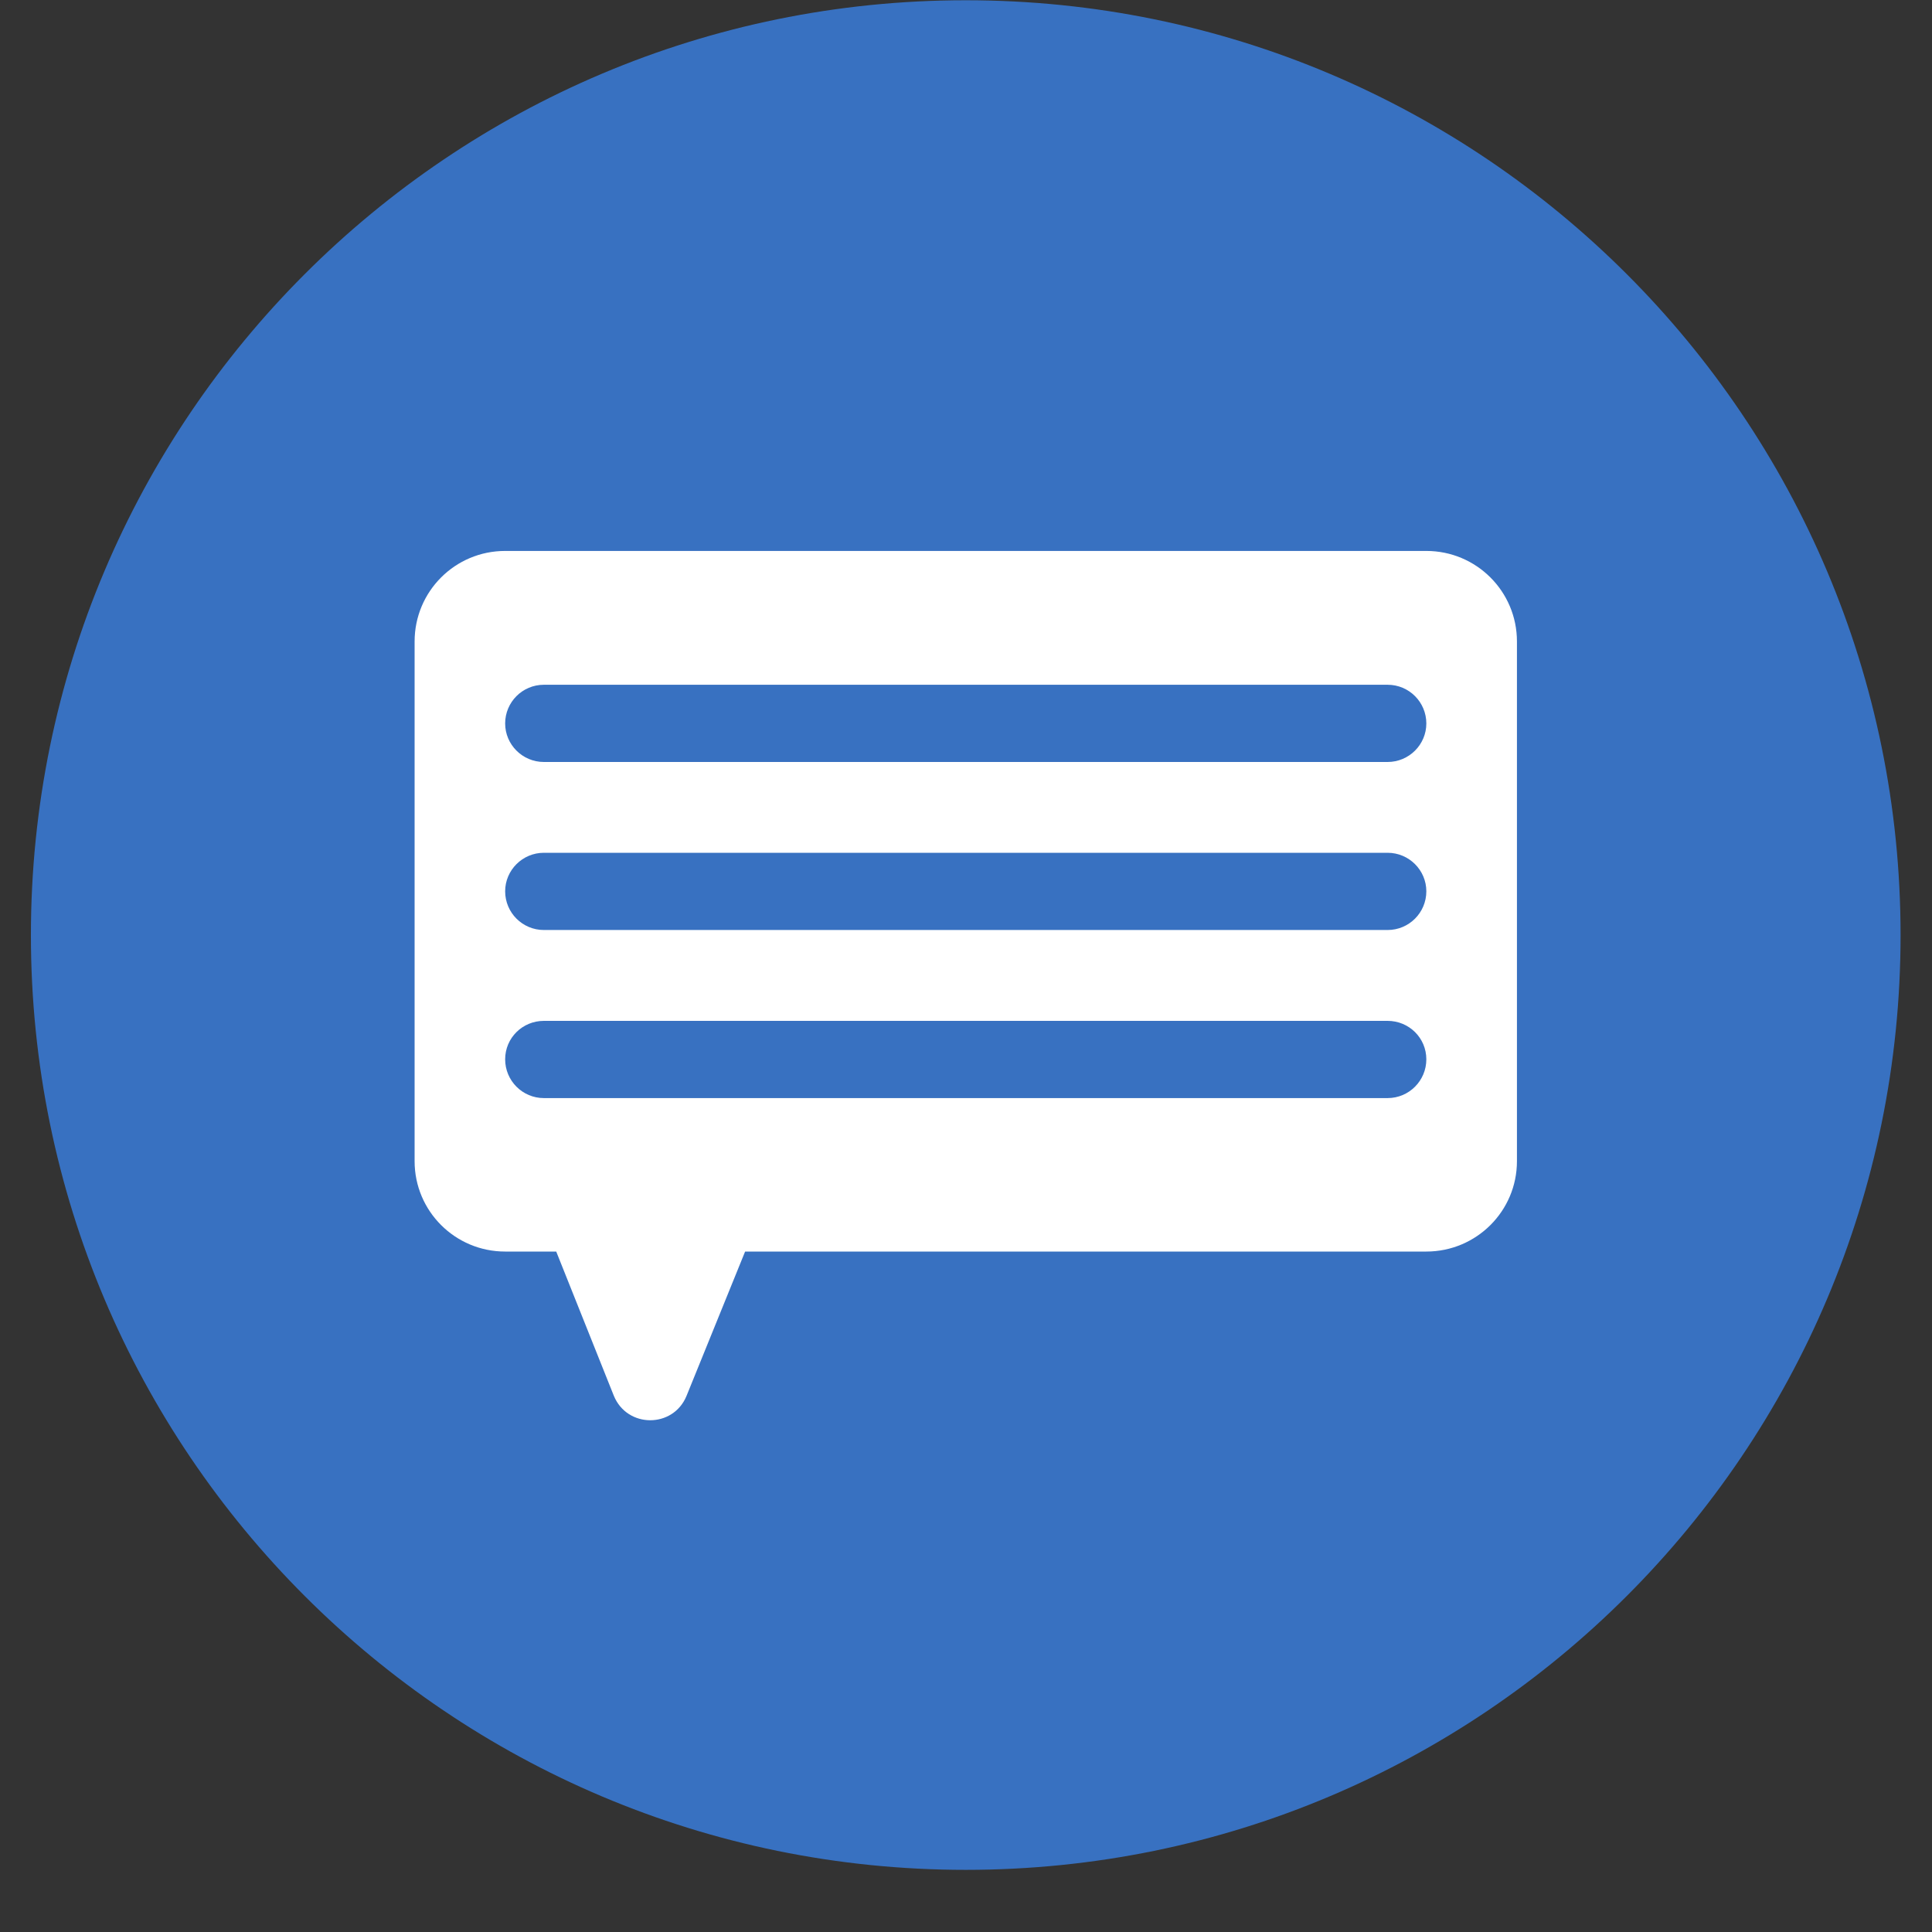 <svg xmlns="http://www.w3.org/2000/svg" xmlns:xlink="http://www.w3.org/1999/xlink" width="40" zoomAndPan="magnify" viewBox="0 0 30 30" height="40" preserveAspectRatio="xMidYMid meet" version="1.0"><rect x="0" y="0" width="30" height="30" fill="#333333" stroke="none"/><defs><clipPath id="dae9f7c281"><path d="M 0.484 0 L 29.516 0 L 29.516 29.031 L 0.484 29.031 Z M 0.484 0 " clip-rule="nonzero"/></clipPath></defs><g clip-path="url(#dae9f7c281)"><path fill="#3871c1" d="M 29.512 14.52 C 29.512 22.535 23.012 29.035 14.996 29.035 C 6.98 29.035 0.48 22.535 0.48 14.52 C 0.48 6.504 6.98 0.004 14.996 0.004 C 23.012 0.004 29.512 6.504 29.512 14.52 " fill-opacity="1" fill-rule="nonzero"/></g><path fill="#ffffff" d="M 21.547 11.832 L 8.445 11.832 C 8.113 11.832 7.844 11.562 7.844 11.234 C 7.844 10.902 8.113 10.633 8.445 10.633 L 21.547 10.633 C 21.879 10.633 22.148 10.902 22.148 11.234 C 22.148 11.562 21.879 11.832 21.547 11.832 Z M 21.547 14.441 L 8.445 14.441 C 8.113 14.441 7.844 14.172 7.844 13.84 C 7.844 13.512 8.113 13.242 8.445 13.242 L 21.547 13.242 C 21.879 13.242 22.148 13.512 22.148 13.84 C 22.148 14.172 21.879 14.441 21.547 14.441 Z M 21.547 17.051 L 8.445 17.051 C 8.113 17.051 7.844 16.781 7.844 16.449 C 7.844 16.117 8.113 15.852 8.445 15.852 L 21.547 15.852 C 21.879 15.852 22.148 16.117 22.148 16.449 C 22.148 16.781 21.879 17.051 21.547 17.051 Z M 22.148 8.555 L 7.844 8.555 C 7.066 8.555 6.438 9.184 6.438 9.961 L 6.438 18.031 C 6.438 18.805 7.066 19.434 7.844 19.434 L 8.637 19.434 L 9.531 21.672 C 9.738 22.18 10.453 22.18 10.66 21.676 L 11.57 19.434 L 22.148 19.434 C 22.926 19.434 23.555 18.805 23.555 18.031 L 23.555 9.961 C 23.555 9.184 22.926 8.555 22.148 8.555 " fill-opacity="1" fill-rule="nonzero"/></svg>